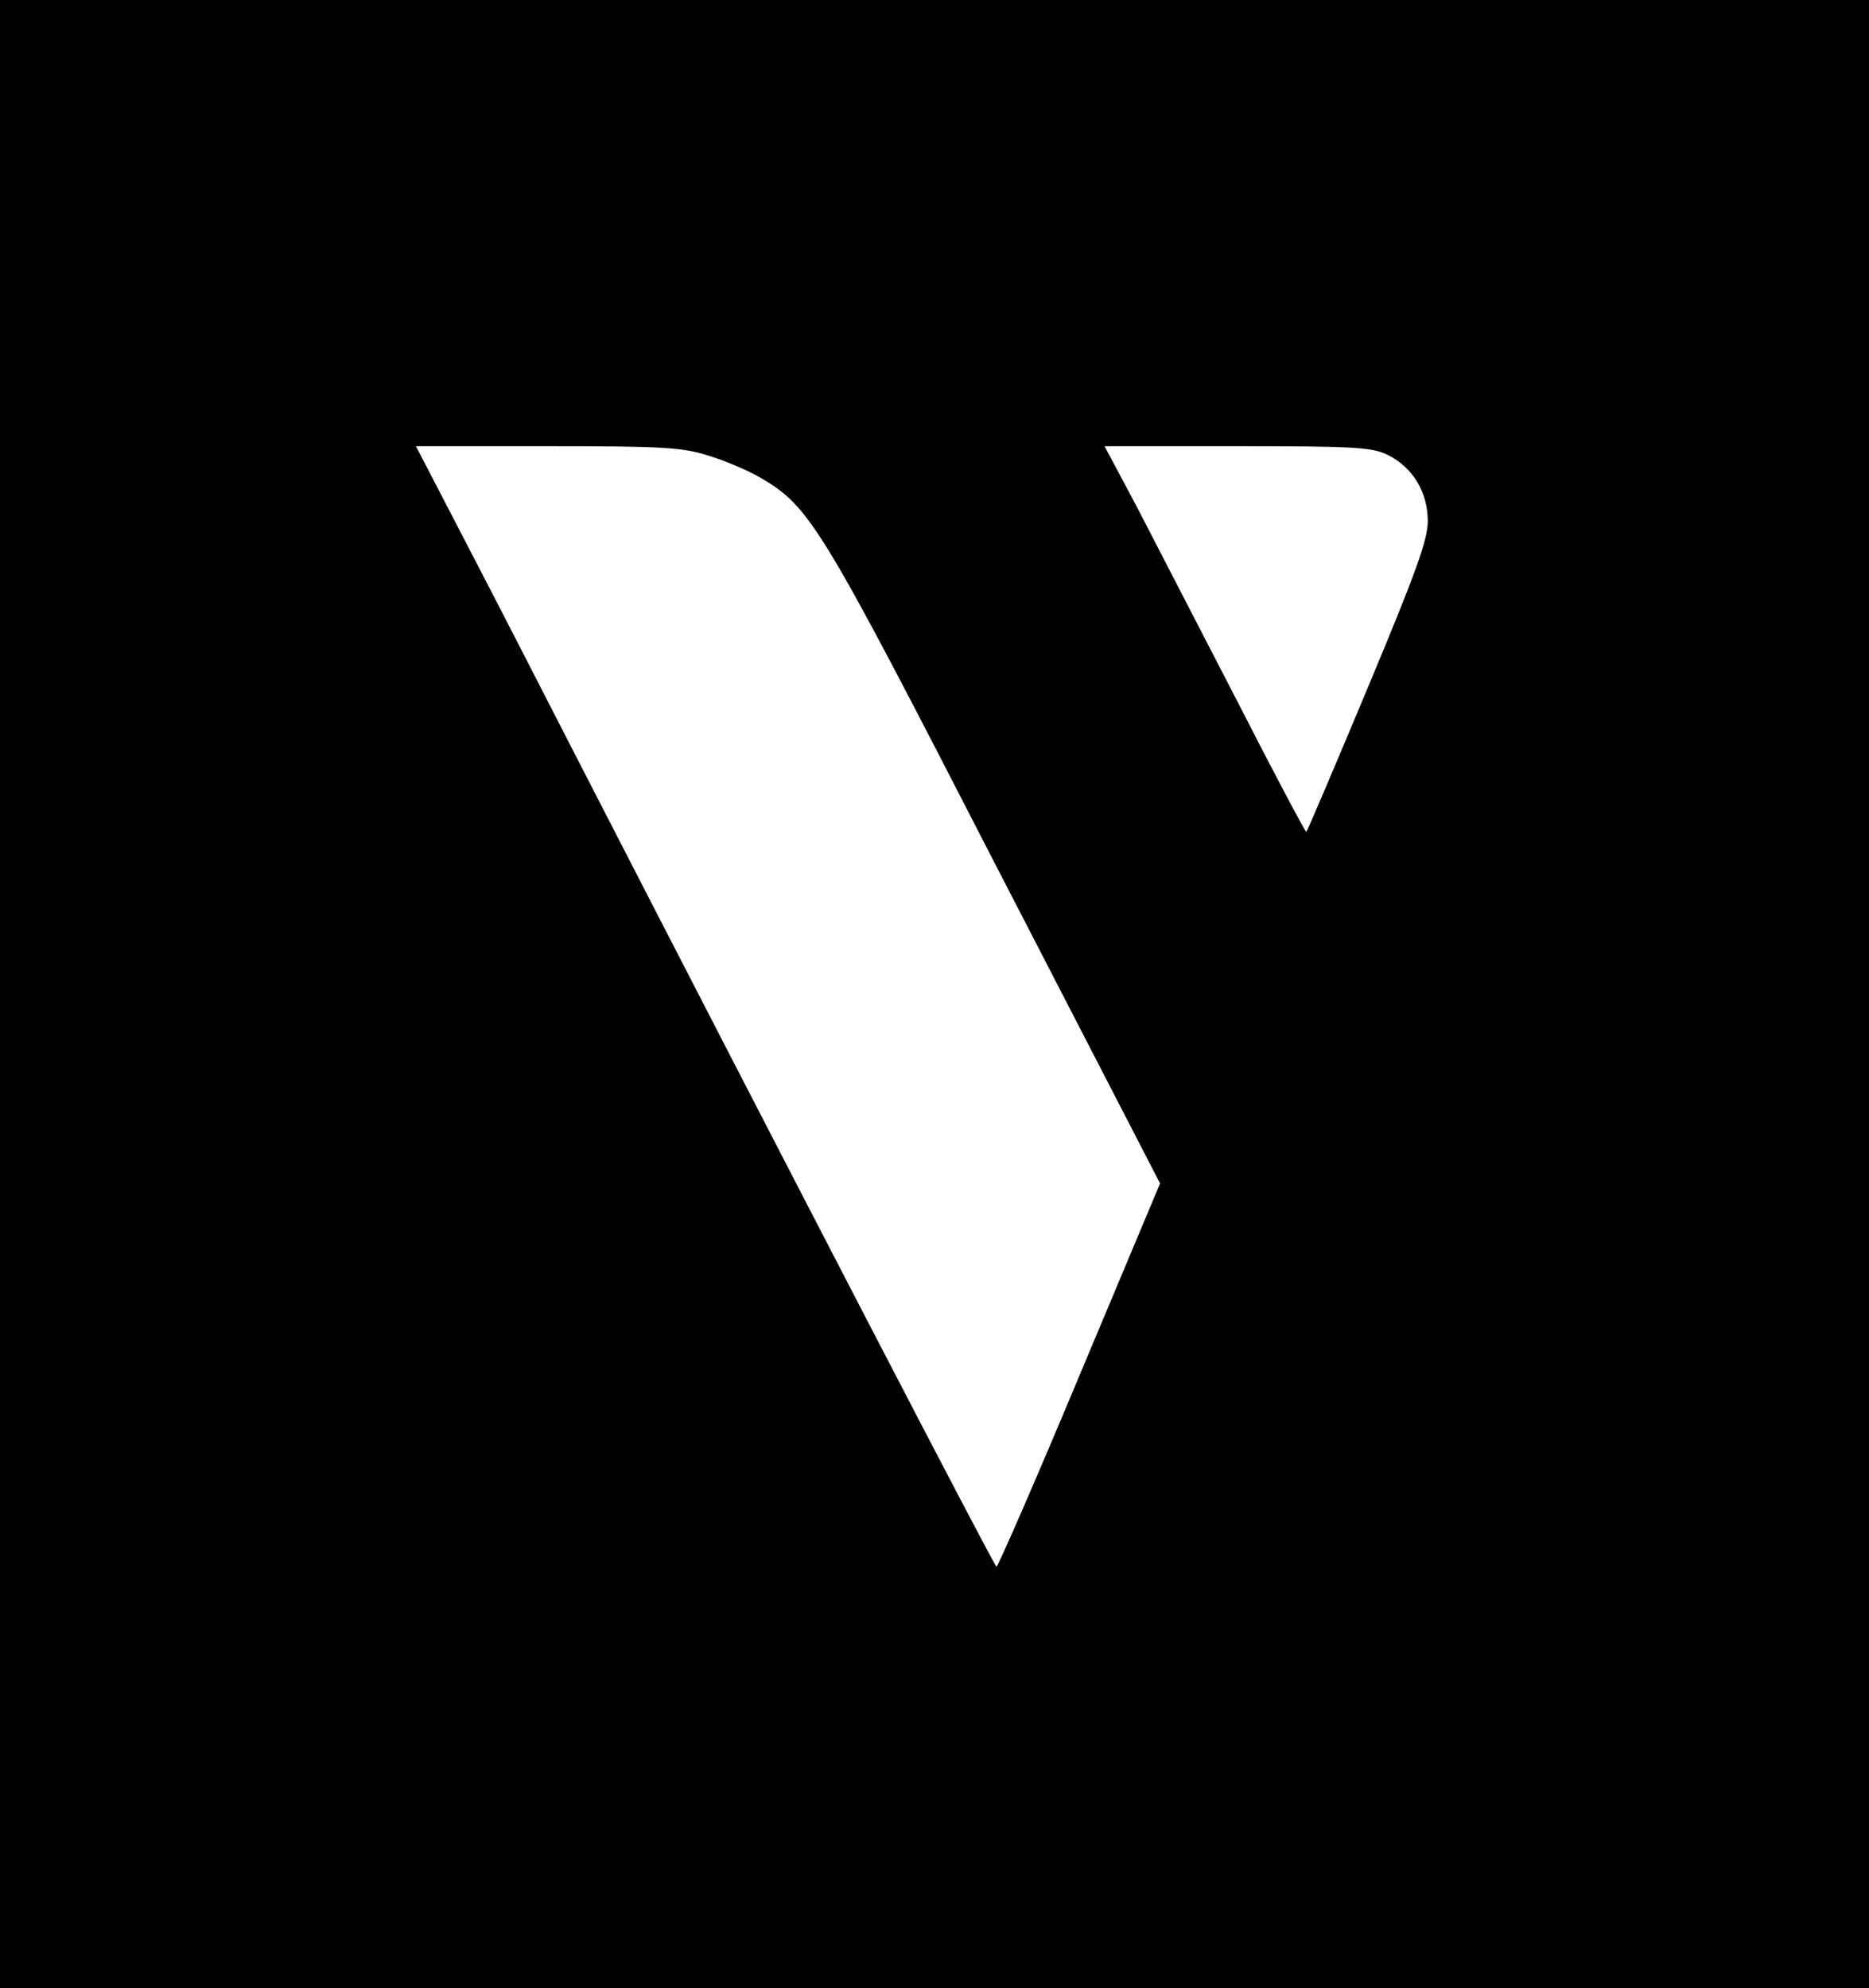 <?xml version="1.0" standalone="no"?>
<!DOCTYPE svg PUBLIC "-//W3C//DTD SVG 20010904//EN"
 "http://www.w3.org/TR/2001/REC-SVG-20010904/DTD/svg10.dtd">
<svg version="1.0" xmlns="http://www.w3.org/2000/svg"
 width="377pt" height="401pt" viewBox="0 0 377 401"
 preserveAspectRatio="xMidYMid meet">

<g transform="translate(0,401) scale(0.1,-0.1)"
fill="#000000" stroke="none">
<path d="M0 2005 l0 -2005 1885 0 1885 0 0 2005 0 2005 -1885 0 -1885 0 0
-2005z m1429 1086 c33 -10 80 -30 104 -44 101 -59 121 -92 474 -779 l333 -645
-162 -386 c-89 -213 -165 -387 -168 -387 -4 0 -397 757 -853 1644 -54 105
-147 287 -208 404 l-110 212 265 0 c231 0 272 -2 325 -19z m1371 1 c50 -25 80
-75 80 -133 0 -38 -24 -104 -121 -336 -66 -158 -122 -289 -124 -291 -1 -2 -65
118 -140 265 -76 147 -167 323 -202 391 l-65 122 269 0 c235 0 272 -2 303 -18z"/>
</g>
</svg>
